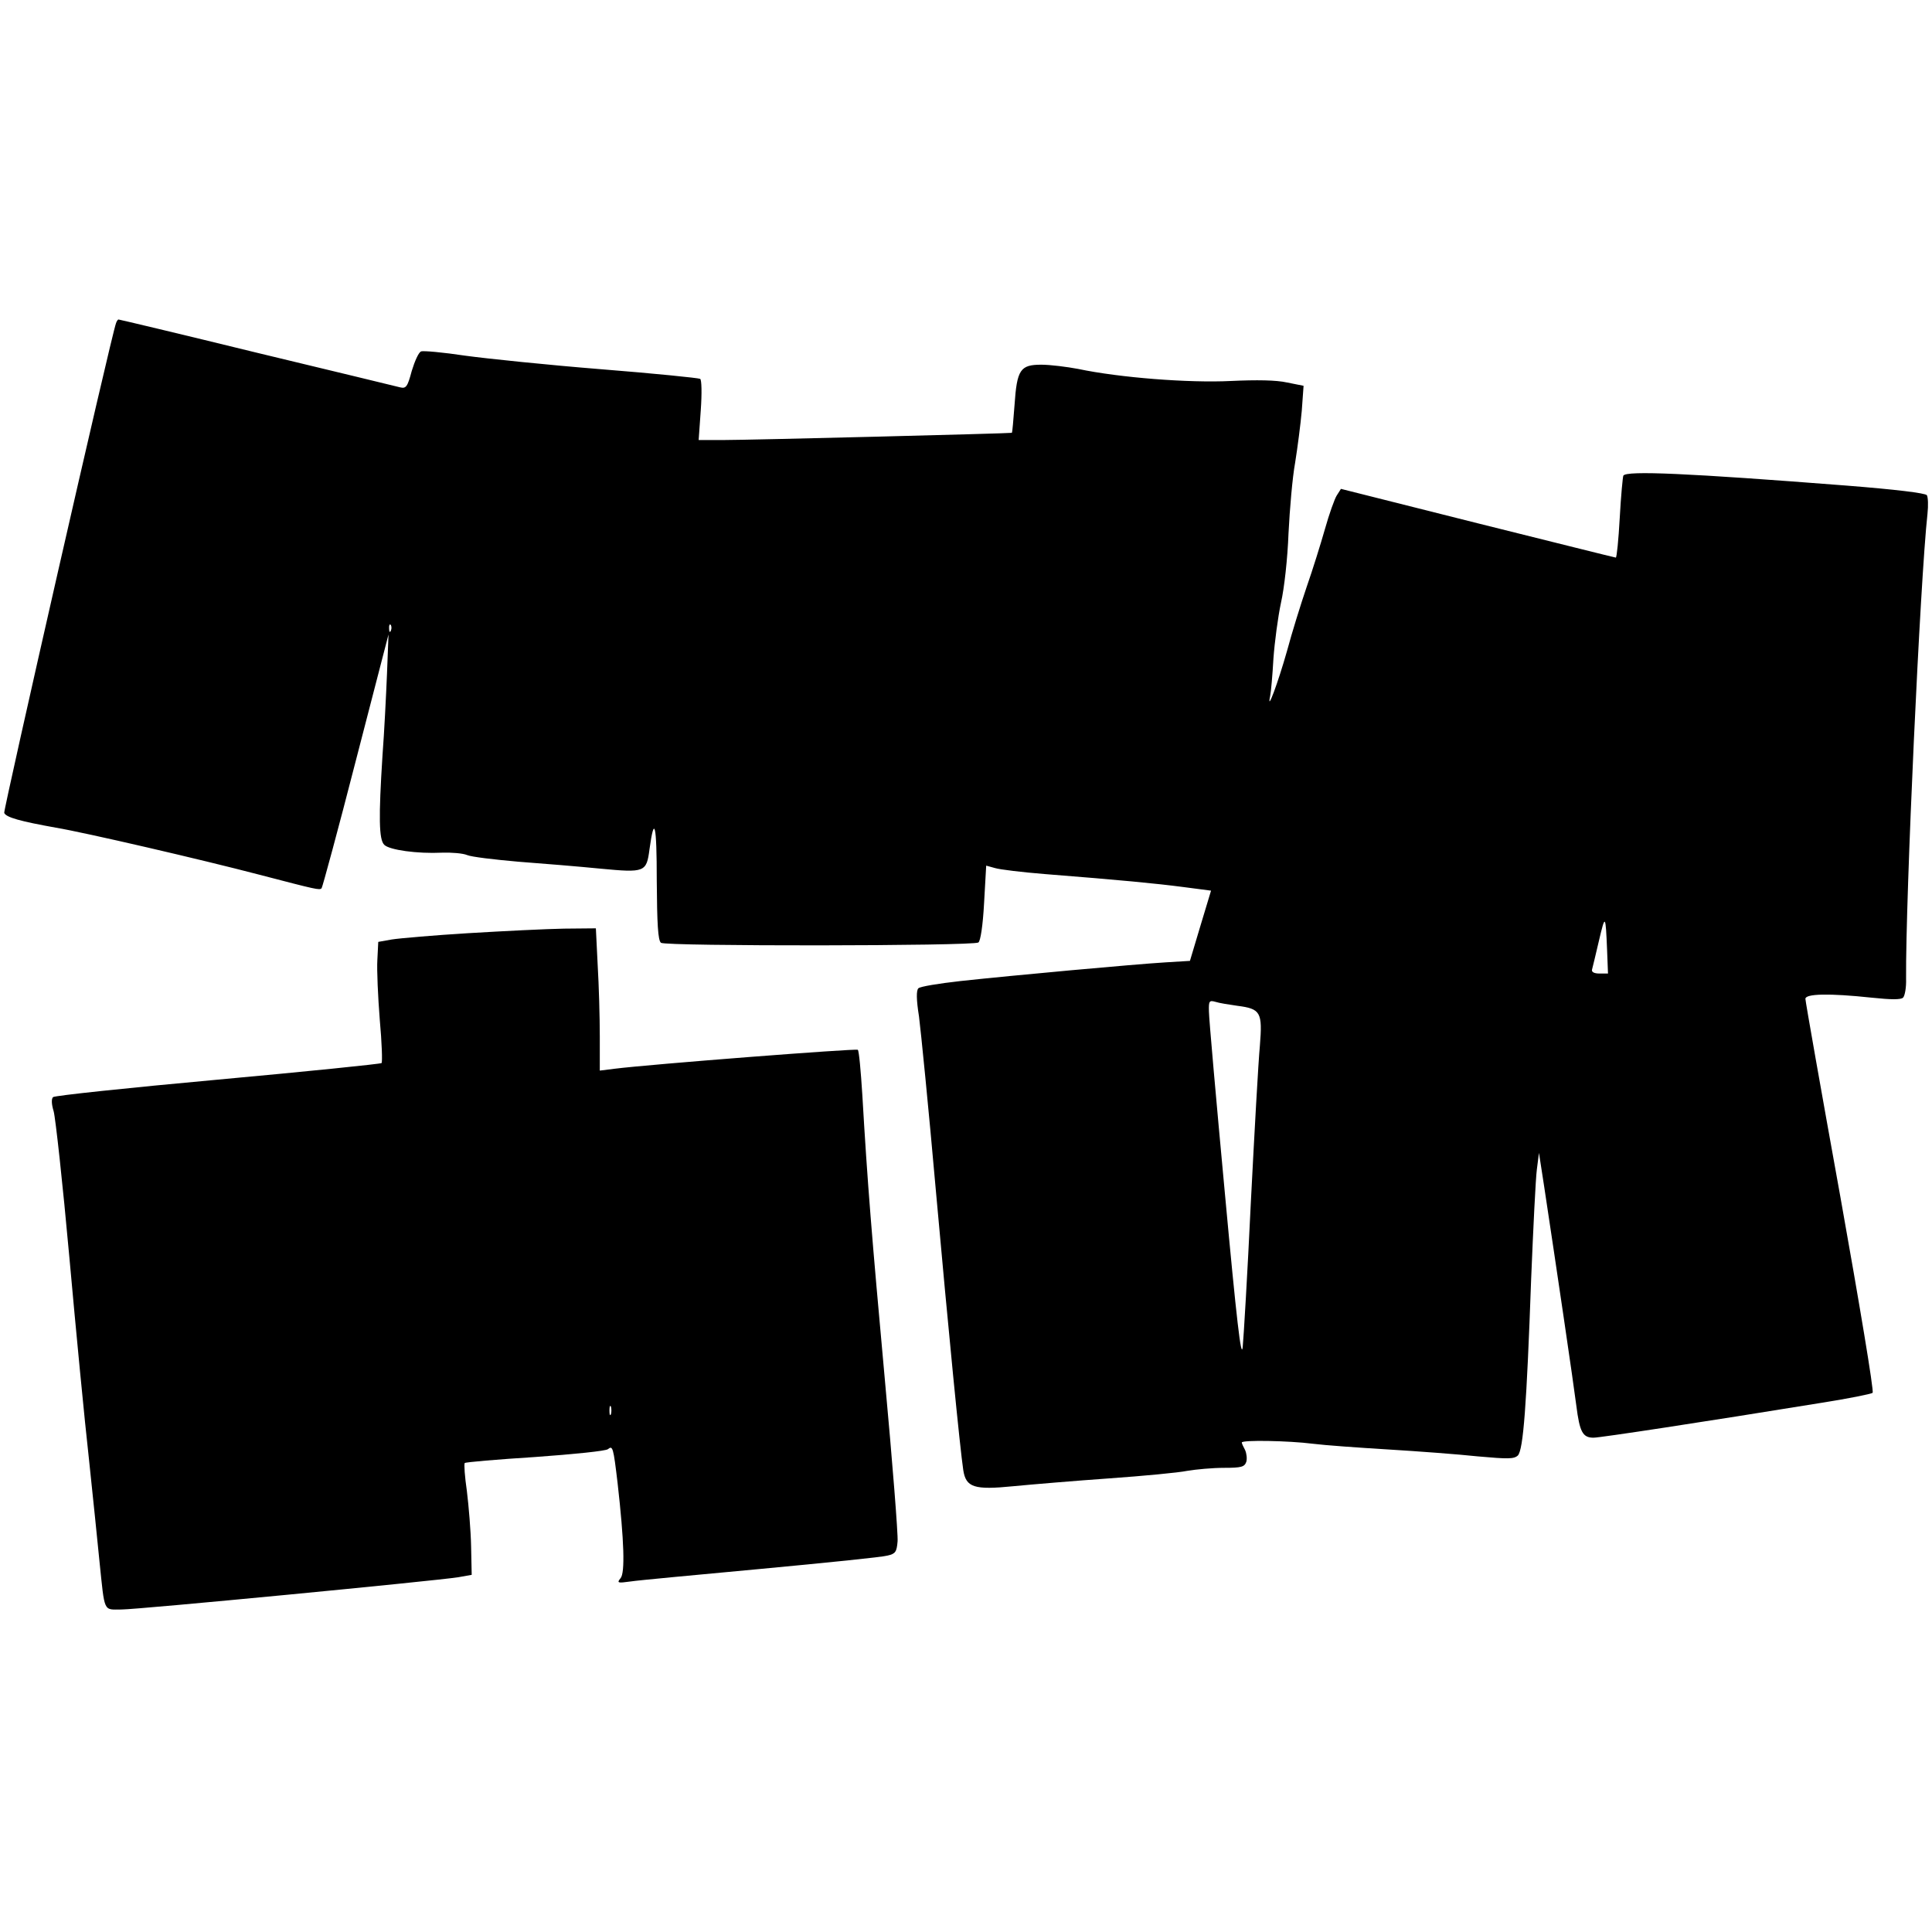 <?xml version="1.0" encoding="UTF-8" standalone="yes"?>
<svg version="1.0" xmlns="http://www.w3.org/2000/svg" width="100mm" height="100mm" viewBox="0 0 641 431" preserveAspectRatio="xMidYMid meet">
  <g transform="translate(0,431) scale(0.1,-0.1)" fill="#000000" stroke="none">
    <path d="M385 4288 c-16 -42 -374 -1615 -371 -1625 6 -15 54 -28 171 -49 96
-16 484 -106 675 -156 192 -50 200 -52 207 -45 3 4 55 195 114 425 l108 417
-5 -130 c-3 -71 -9 -194 -15 -272 -13 -205 -12 -279 6 -296 17 -17 109 -30
192 -26 32 1 69 -2 83 -8 14 -6 90 -15 170 -22 80 -6 202 -16 272 -23 148 -14
153 -12 163 65 16 116 24 83 24 -104 1 -145 4 -199 14 -207 14 -12 1035 -11
1053 1 7 4 15 56 19 131 l7 124 29 -8 c16 -5 91 -14 166 -20 253 -20 367 -31
459 -43 l92 -12 -35 -116 -35 -117 -82 -5 c-100 -6 -505 -43 -680 -62 -71 -8
-133 -18 -139 -24 -7 -7 -7 -37 2 -93 6 -46 32 -306 56 -578 42 -468 80 -855
91 -928 9 -57 36 -66 166 -53 62 6 205 18 318 26 113 8 230 19 259 25 30 5 84
10 122 10 58 0 68 3 74 20 3 10 1 28 -4 39 -6 11 -11 22 -11 25 0 9 157 6 235
-4 39 -5 151 -13 250 -19 99 -6 233 -16 298 -23 101 -9 120 -9 133 3 18 19 29
164 44 584 7 171 15 335 19 365 l7 55 17 -110 c40 -264 98 -657 107 -729 11
-87 21 -106 57 -106 22 0 364 52 758 116 88 14 164 29 168 33 5 5 -44 297
-107 650 -64 354 -116 649 -116 657 0 17 78 19 219 4 66 -7 98 -7 105 0 6 6
11 34 10 63 -2 263 47 1326 71 1542 3 28 2 55 -2 62 -5 7 -103 19 -268 32
-526 41 -728 50 -739 33 -2 -4 -8 -67 -12 -140 -4 -73 -10 -132 -13 -132 -3 0
-210 52 -459 114 l-453 114 -14 -22 c-7 -11 -25 -61 -39 -111 -14 -49 -41
-136 -61 -193 -19 -56 -49 -152 -65 -212 -30 -106 -68 -208 -56 -150 3 14 8
71 11 125 4 55 15 138 25 185 11 48 22 148 25 230 4 80 13 186 22 235 8 50 18
127 22 172 l6 83 -55 11 c-36 8 -100 9 -186 5 -139 -7 -370 11 -507 40 -37 7
-93 14 -122 14 -70 0 -81 -16 -89 -134 -4 -50 -7 -91 -9 -92 -3 -2 -869 -24
-961 -24 l-78 0 7 99 c4 56 3 101 -2 104 -5 3 -153 18 -329 32 -175 14 -378
35 -451 45 -73 11 -139 17 -146 14 -8 -3 -21 -32 -31 -65 -14 -53 -19 -59 -39
-54 -12 3 -226 55 -476 115 -249 61 -455 110 -458 110 -2 0 -6 -6 -8 -12z
m912 -1020 c-3 -8 -6 -5 -6 6 -1 11 2 17 5 13 3 -3 4 -12 1 -19z m4035 -1060
l3 -78 -28 0 c-18 0 -27 5 -25 13 2 6 12 50 23 96 21 89 22 88 27 -31z m-1227
-185 c78 -10 84 -21 75 -133 -5 -52 -18 -286 -30 -520 -11 -234 -24 -450 -27
-480 -5 -41 -20 87 -59 510 -29 311 -53 582 -53 604 -1 35 1 38 22 32 12 -4
44 -9 72 -13z"/>
    <path d="M1555 2264 c-115 -7 -230 -17 -255 -21 l-45 -8 -3 -60 c-2 -33 2
-122 8 -198 7 -76 9 -141 6 -144 -3 -3 -248 -28 -543 -55 -296 -27 -542 -53
-547 -58 -6 -6 -5 -24 2 -47 6 -21 30 -239 52 -483 22 -245 51 -546 65 -670
13 -124 29 -277 35 -340 18 -173 12 -160 73 -160 56 0 1041 95 1117 107 l45 8
-2 95 c-1 52 -8 134 -14 183 -7 48 -10 90 -7 93 3 3 108 12 234 20 126 9 235
20 241 26 16 13 18 6 32 -112 22 -194 25 -298 10 -316 -13 -16 -10 -17 33 -11
25 4 221 22 435 42 213 20 402 39 418 44 26 6 30 12 33 47 2 22 -17 262 -42
534 -44 483 -58 655 -75 948 -5 79 -11 146 -15 149 -5 5 -689 -48 -808 -63
l-48 -6 0 114 c0 63 -3 170 -7 236 l-6 122 -106 -1 c-58 -1 -200 -8 -316 -15z
m472 -1596 c-3 -7 -5 -2 -5 12 0 14 2 19 5 13 2 -7 2 -19 0 -25z"/>
  </g>
</svg>